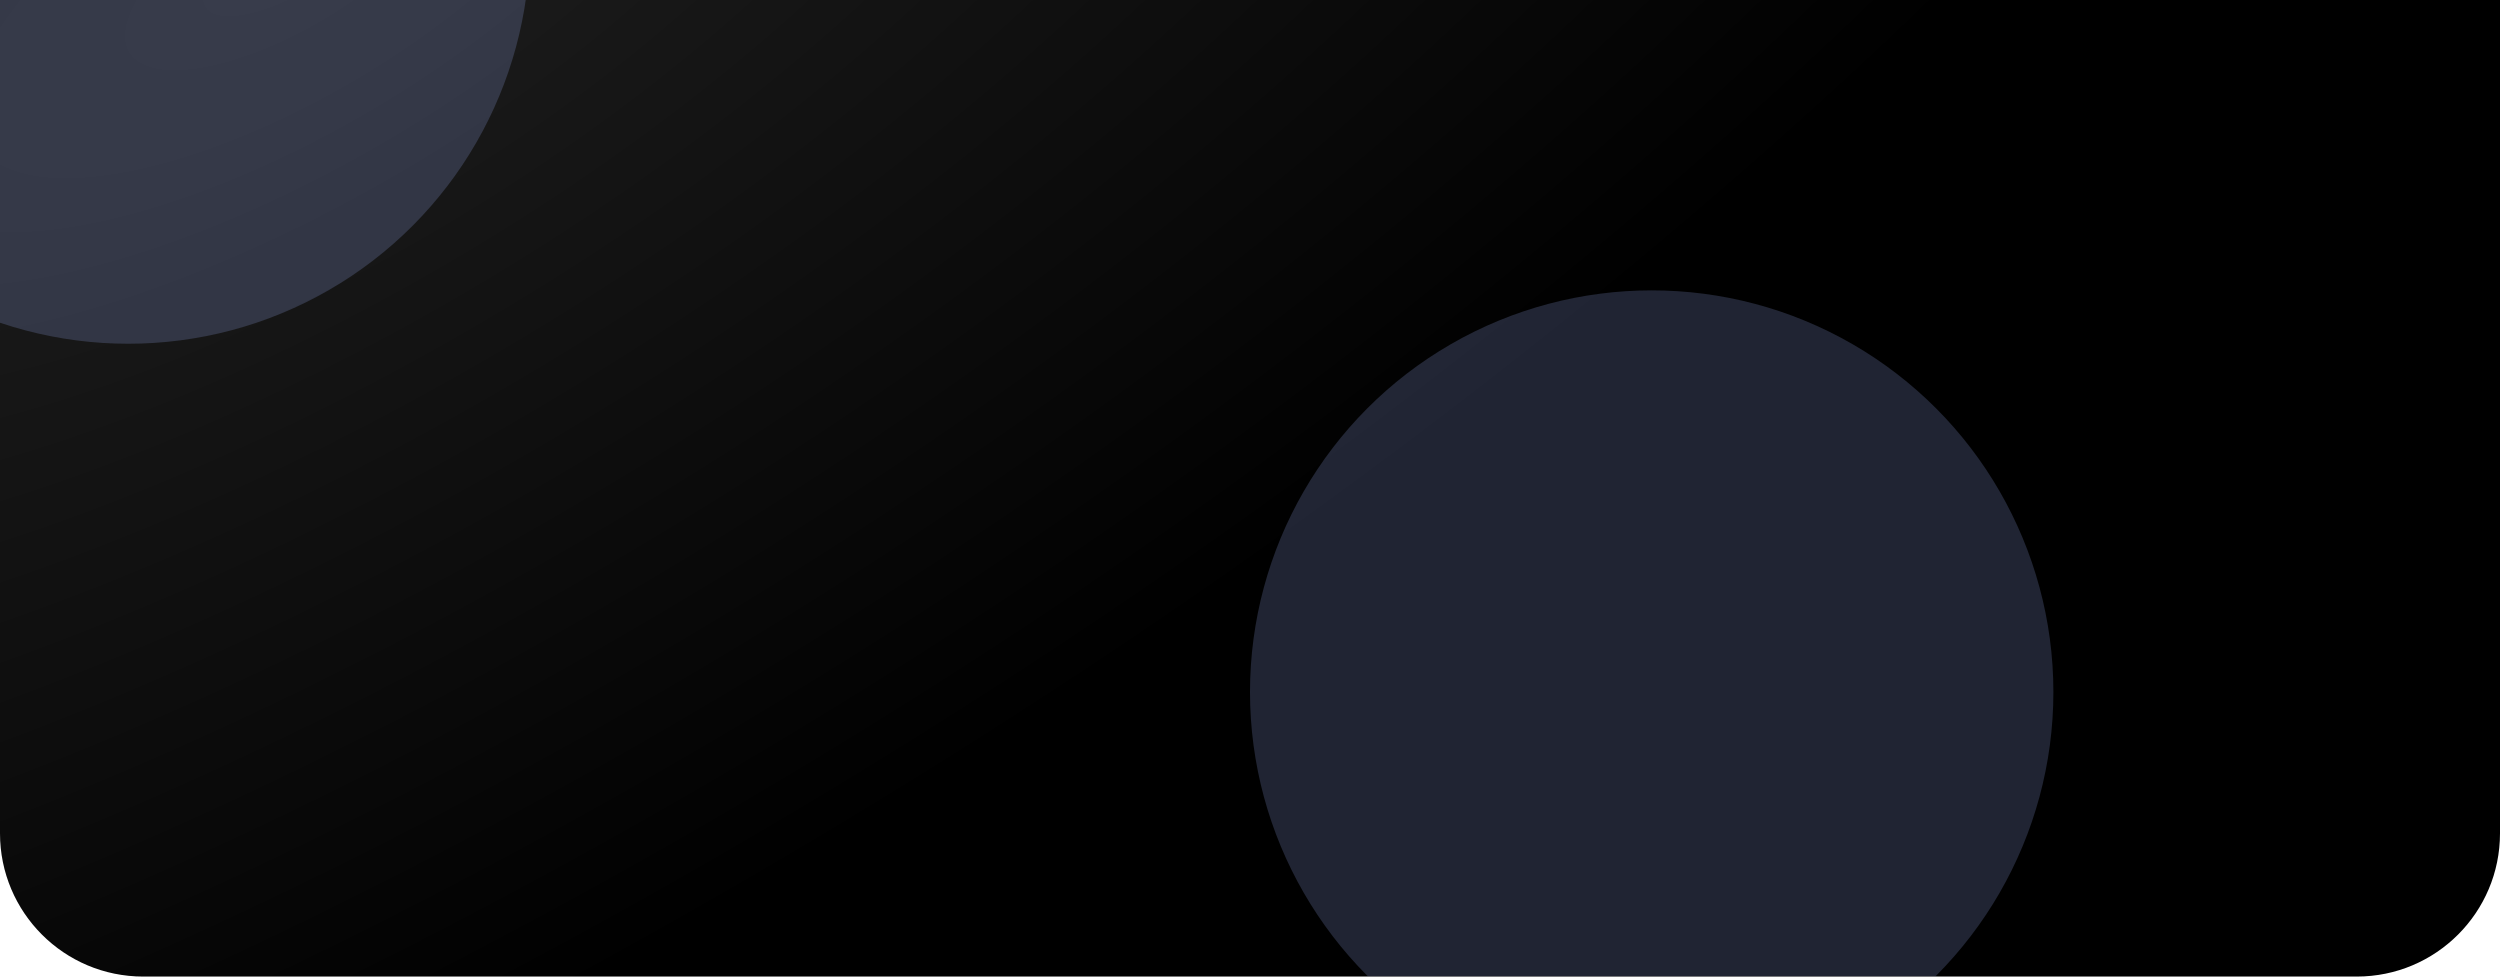 <?xml version="1.0" encoding="UTF-8"?> <svg xmlns="http://www.w3.org/2000/svg" width="1920" height="750" viewBox="0 0 1920 750" fill="none"> <g clip-path="url(#clip0_1_7)"> <path d="M0 0H1920V640C1920 700.751 1870.75 750 1810 750H110C49.249 750 0 700.751 0 640V0Z" fill="black"></path> <path d="M0 0H1920V640C1920 700.751 1870.75 750 1810 750H110C49.249 750 0 700.751 0 640V0Z" fill="url(#paint0_radial_1_7)" fill-opacity="0.12"></path> <g filter="url(#filter0_f_1_7)"> <circle cx="1268.5" cy="531.5" r="308.5" fill="#A3B7FF" fill-opacity="0.2"></circle> </g> <g filter="url(#filter1_f_1_7)"> <circle cx="98.5" cy="-44.5" r="308.5" fill="#A3B7FF" fill-opacity="0.2"></circle> </g> </g> <defs> <filter id="filter0_f_1_7" x="783.255" y="46.255" width="970.49" height="970.49" filterUnits="userSpaceOnUse" color-interpolation-filters="sRGB"> <feFlood flood-opacity="0" result="BackgroundImageFix"></feFlood> <feBlend mode="normal" in="SourceGraphic" in2="BackgroundImageFix" result="shape"></feBlend> <feGaussianBlur stdDeviation="88.373" result="effect1_foregroundBlur_1_7"></feGaussianBlur> </filter> <filter id="filter1_f_1_7" x="-436.75" y="-579.75" width="1070.5" height="1070.5" filterUnits="userSpaceOnUse" color-interpolation-filters="sRGB"> <feFlood flood-opacity="0" result="BackgroundImageFix"></feFlood> <feBlend mode="normal" in="SourceGraphic" in2="BackgroundImageFix" result="shape"></feBlend> <feGaussianBlur stdDeviation="113.375" result="effect1_foregroundBlur_1_7"></feGaussianBlur> </filter> <radialGradient id="paint0_radial_1_7" cx="0" cy="0" r="1" gradientUnits="userSpaceOnUse" gradientTransform="translate(212 -35.5) rotate(59.486) scale(808.469 2069.68)"> <stop stop-color="white"></stop> <stop offset="1" stop-color="white" stop-opacity="0"></stop> </radialGradient> <clipPath id="clip0_1_7"> <path d="M0 0H1920V640C1920 700.751 1870.75 750 1810 750H110C49.249 750 0 700.751 0 640V0Z" fill="white"></path> </clipPath> </defs> </svg> 